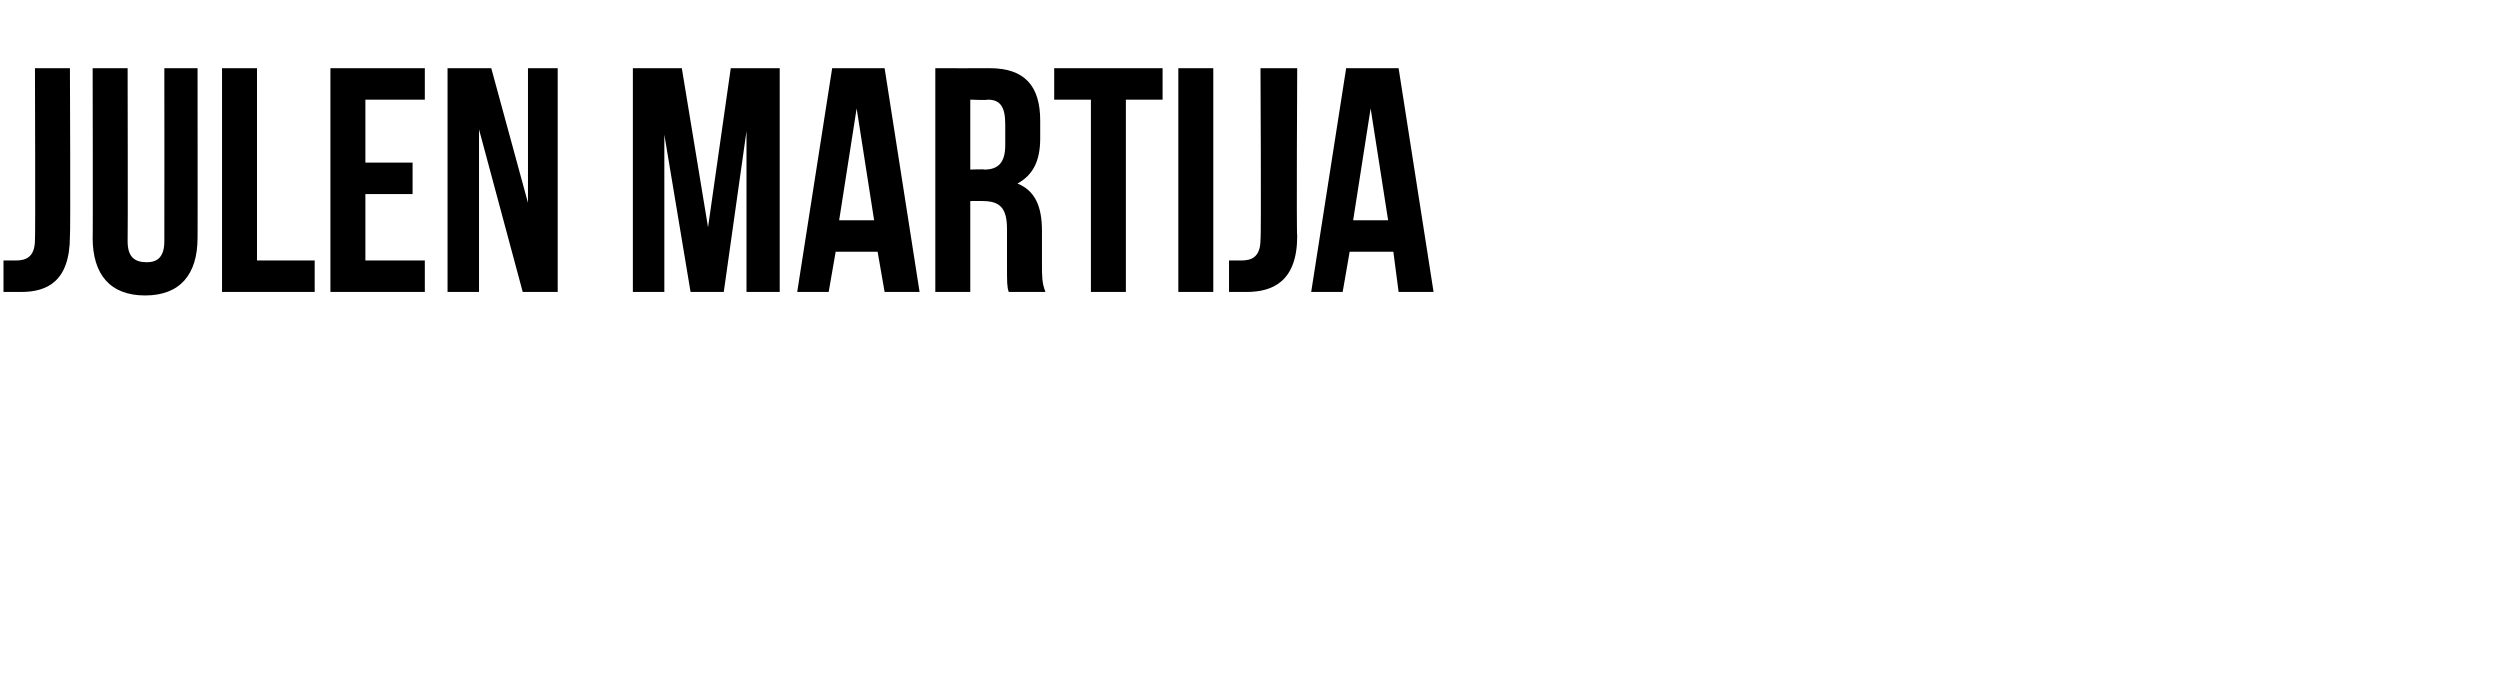<?xml version="1.0" standalone="no"?><!DOCTYPE svg PUBLIC "-//W3C//DTD SVG 1.1//EN" "http://www.w3.org/Graphics/SVG/1.1/DTD/svg11.dtd"><svg xmlns="http://www.w3.org/2000/svg" version="1.1" width="143px" height="39.3px" viewBox="0 -3 143 39.3" style="top:-3px"><desc>JULEN MARTIJA</desc><defs/><g id="Polygon52037"><path d="m.2 11.9c.2 0 .5 0 .7 0c.6 0 1.1-.2 1.1-1.2c.03-.03 0-9.8 0-9.8l2 0c0 0 .04 9.62 0 9.6c0 2.6-1.3 3.2-2.8 3.2c-.4 0-.7 0-1 0c0 0 0-1.8 0-1.8zm7.1-11c0 0 .02 9.88 0 9.9c0 .9.4 1.2 1.1 1.2c.6 0 1-.3 1-1.2c.01-.02 0-9.9 0-9.9l1.9 0c0 0 .01 9.75 0 9.7c0 2.1-1 3.3-3 3.3c-2 0-3-1.2-3-3.3c.02.05 0-9.7 0-9.7l2 0zm5.4 0l2 0l0 11l3.3 0l0 1.8l-5.3 0l0-12.8zm8.2 5.4l2.7 0l0 1.8l-2.7 0l0 3.8l3.4 0l0 1.8l-5.4 0l0-12.8l5.4 0l0 1.8l-3.4 0l0 3.6zm6.5-1.9l0 9.3l-1.8 0l0-12.8l2.5 0l2.1 7.7l0-7.7l1.7 0l0 12.8l-2 0l-2.5-9.3zm13.1 5.6l1.3-9.1l2.8 0l0 12.8l-1.9 0l0-9.2l-1.3 9.2l-1.9 0l-1.5-9l0 9l-1.8 0l0-12.8l2.8 0l1.5 9.1zm12.1 3.7l-2 0l-.4-2.3l-2.4 0l-.4 2.3l-1.8 0l2-12.8l3 0l2 12.8zm-4.6-4.1l2 0l-1-6.4l-1 6.4zm9.7 4.1c-.1-.3-.1-.5-.1-1.6c0 0 0-2 0-2c0-1.2-.4-1.6-1.4-1.6c.04-.01-.7 0-.7 0l0 5.2l-2 0l0-12.8c0 0 3.07.01 3.1 0c2 0 2.9 1 2.9 3c0 0 0 1 0 1c0 1.3-.4 2.1-1.3 2.6c1 .4 1.4 1.3 1.4 2.7c0 0 0 1.9 0 1.9c0 .7 0 1.1.2 1.6c0 0-2.1 0-2.1 0zm-2.2-11l0 4c0 0 .83-.03.8 0c.8 0 1.2-.4 1.2-1.4c0 0 0-1.2 0-1.2c0-1-.3-1.4-1-1.4c.01.04-1 0-1 0zm4.8-1.8l6.2 0l0 1.8l-2.1 0l0 11l-2 0l0-11l-2.1 0l0-1.8zm7.1 0l2 0l0 12.8l-2 0l0-12.8zm2.9 11c.2 0 .5 0 .7 0c.6 0 1.1-.2 1.1-1.2c.05-.03 0-9.8 0-9.8l2.1 0c0 0-.05 9.62 0 9.6c0 2.6-1.4 3.2-2.9 3.2c-.4 0-.7 0-1 0c0 0 0-1.8 0-1.8zm11.7 1.8l-2 0l-.3-2.3l-2.5 0l-.4 2.3l-1.8 0l2-12.8l3 0l2 12.8zm-4.6-4.1l2 0l-1-6.4l-1 6.4z" stroke="none" fill="#000"/></g></svg>